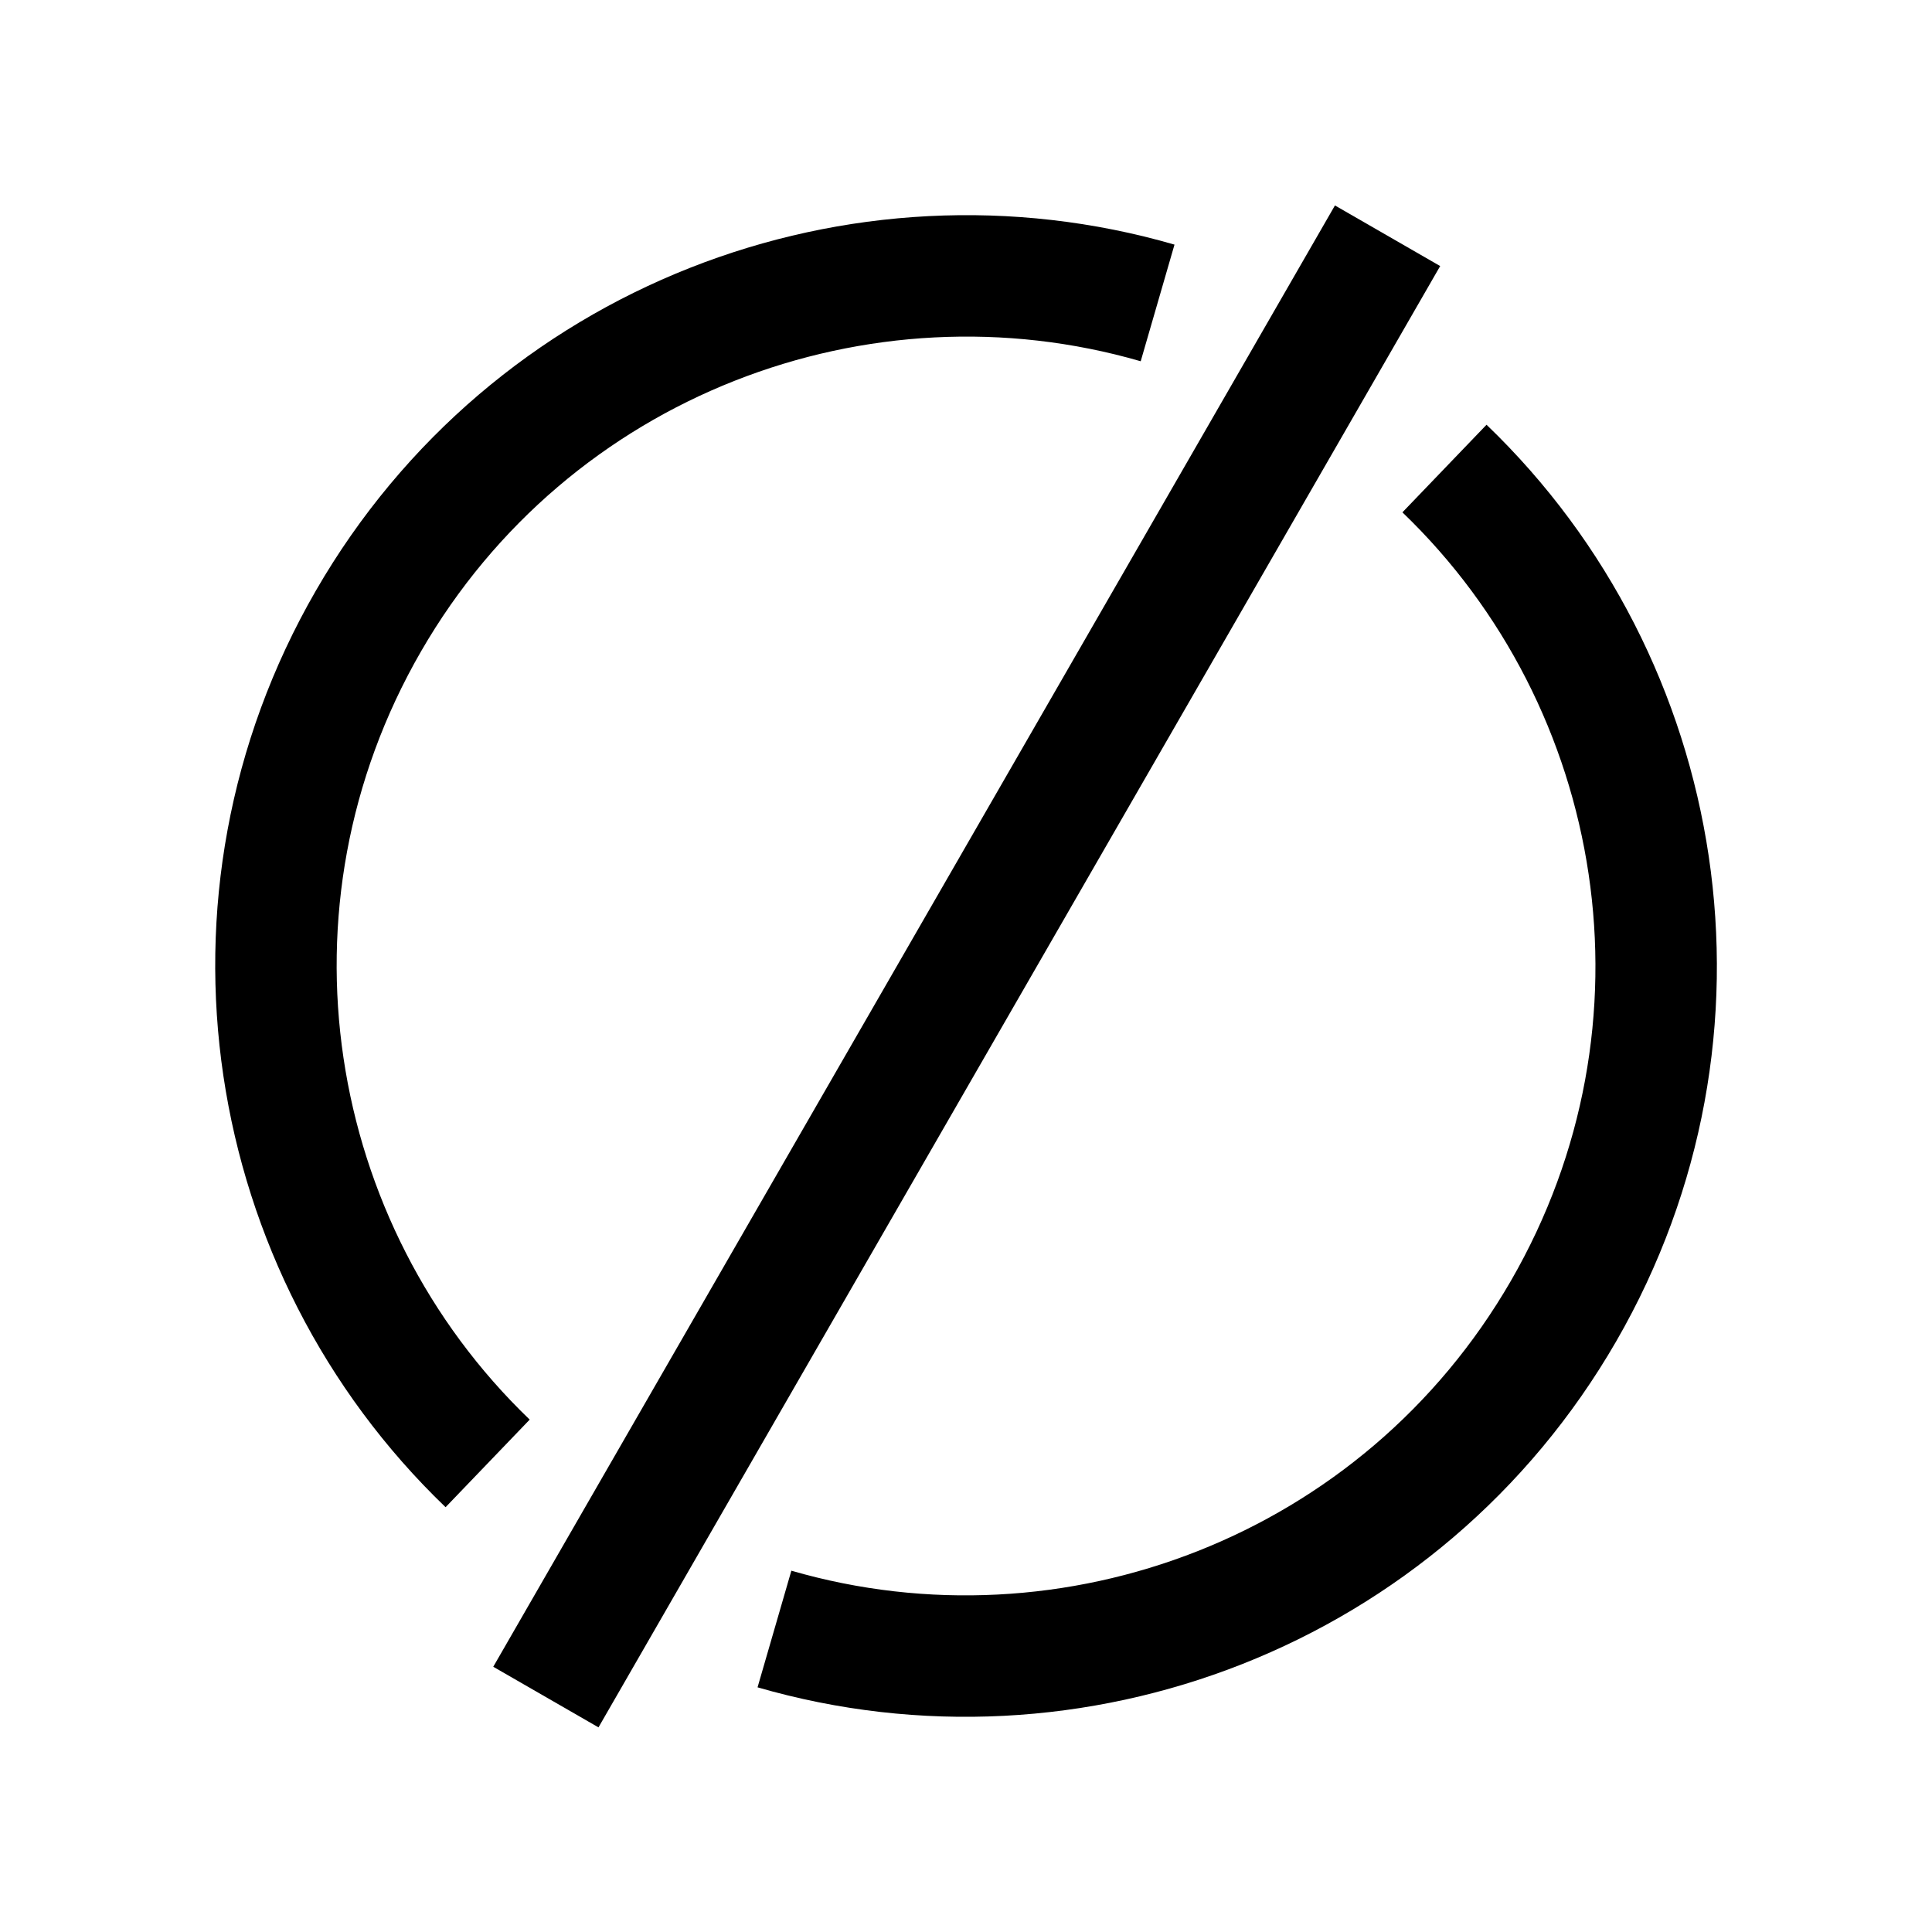 <svg width="35" height="35" viewBox="0 0 35 35" fill="none" xmlns="http://www.w3.org/2000/svg">
<path d="M26.168 8.488C30.22 12.379 31.261 18.667 28.326 23.75C25.391 28.833 19.426 31.075 14.03 29.511M8.834 26.511C4.782 22.62 3.741 16.333 6.675 11.25C9.61 6.167 15.576 3.925 20.971 5.488" stroke="black" stroke-width="2.2"/>
<path d="M25.137 4.271L9.889 30.744" stroke="black" stroke-width="2.2"/>
</svg>
